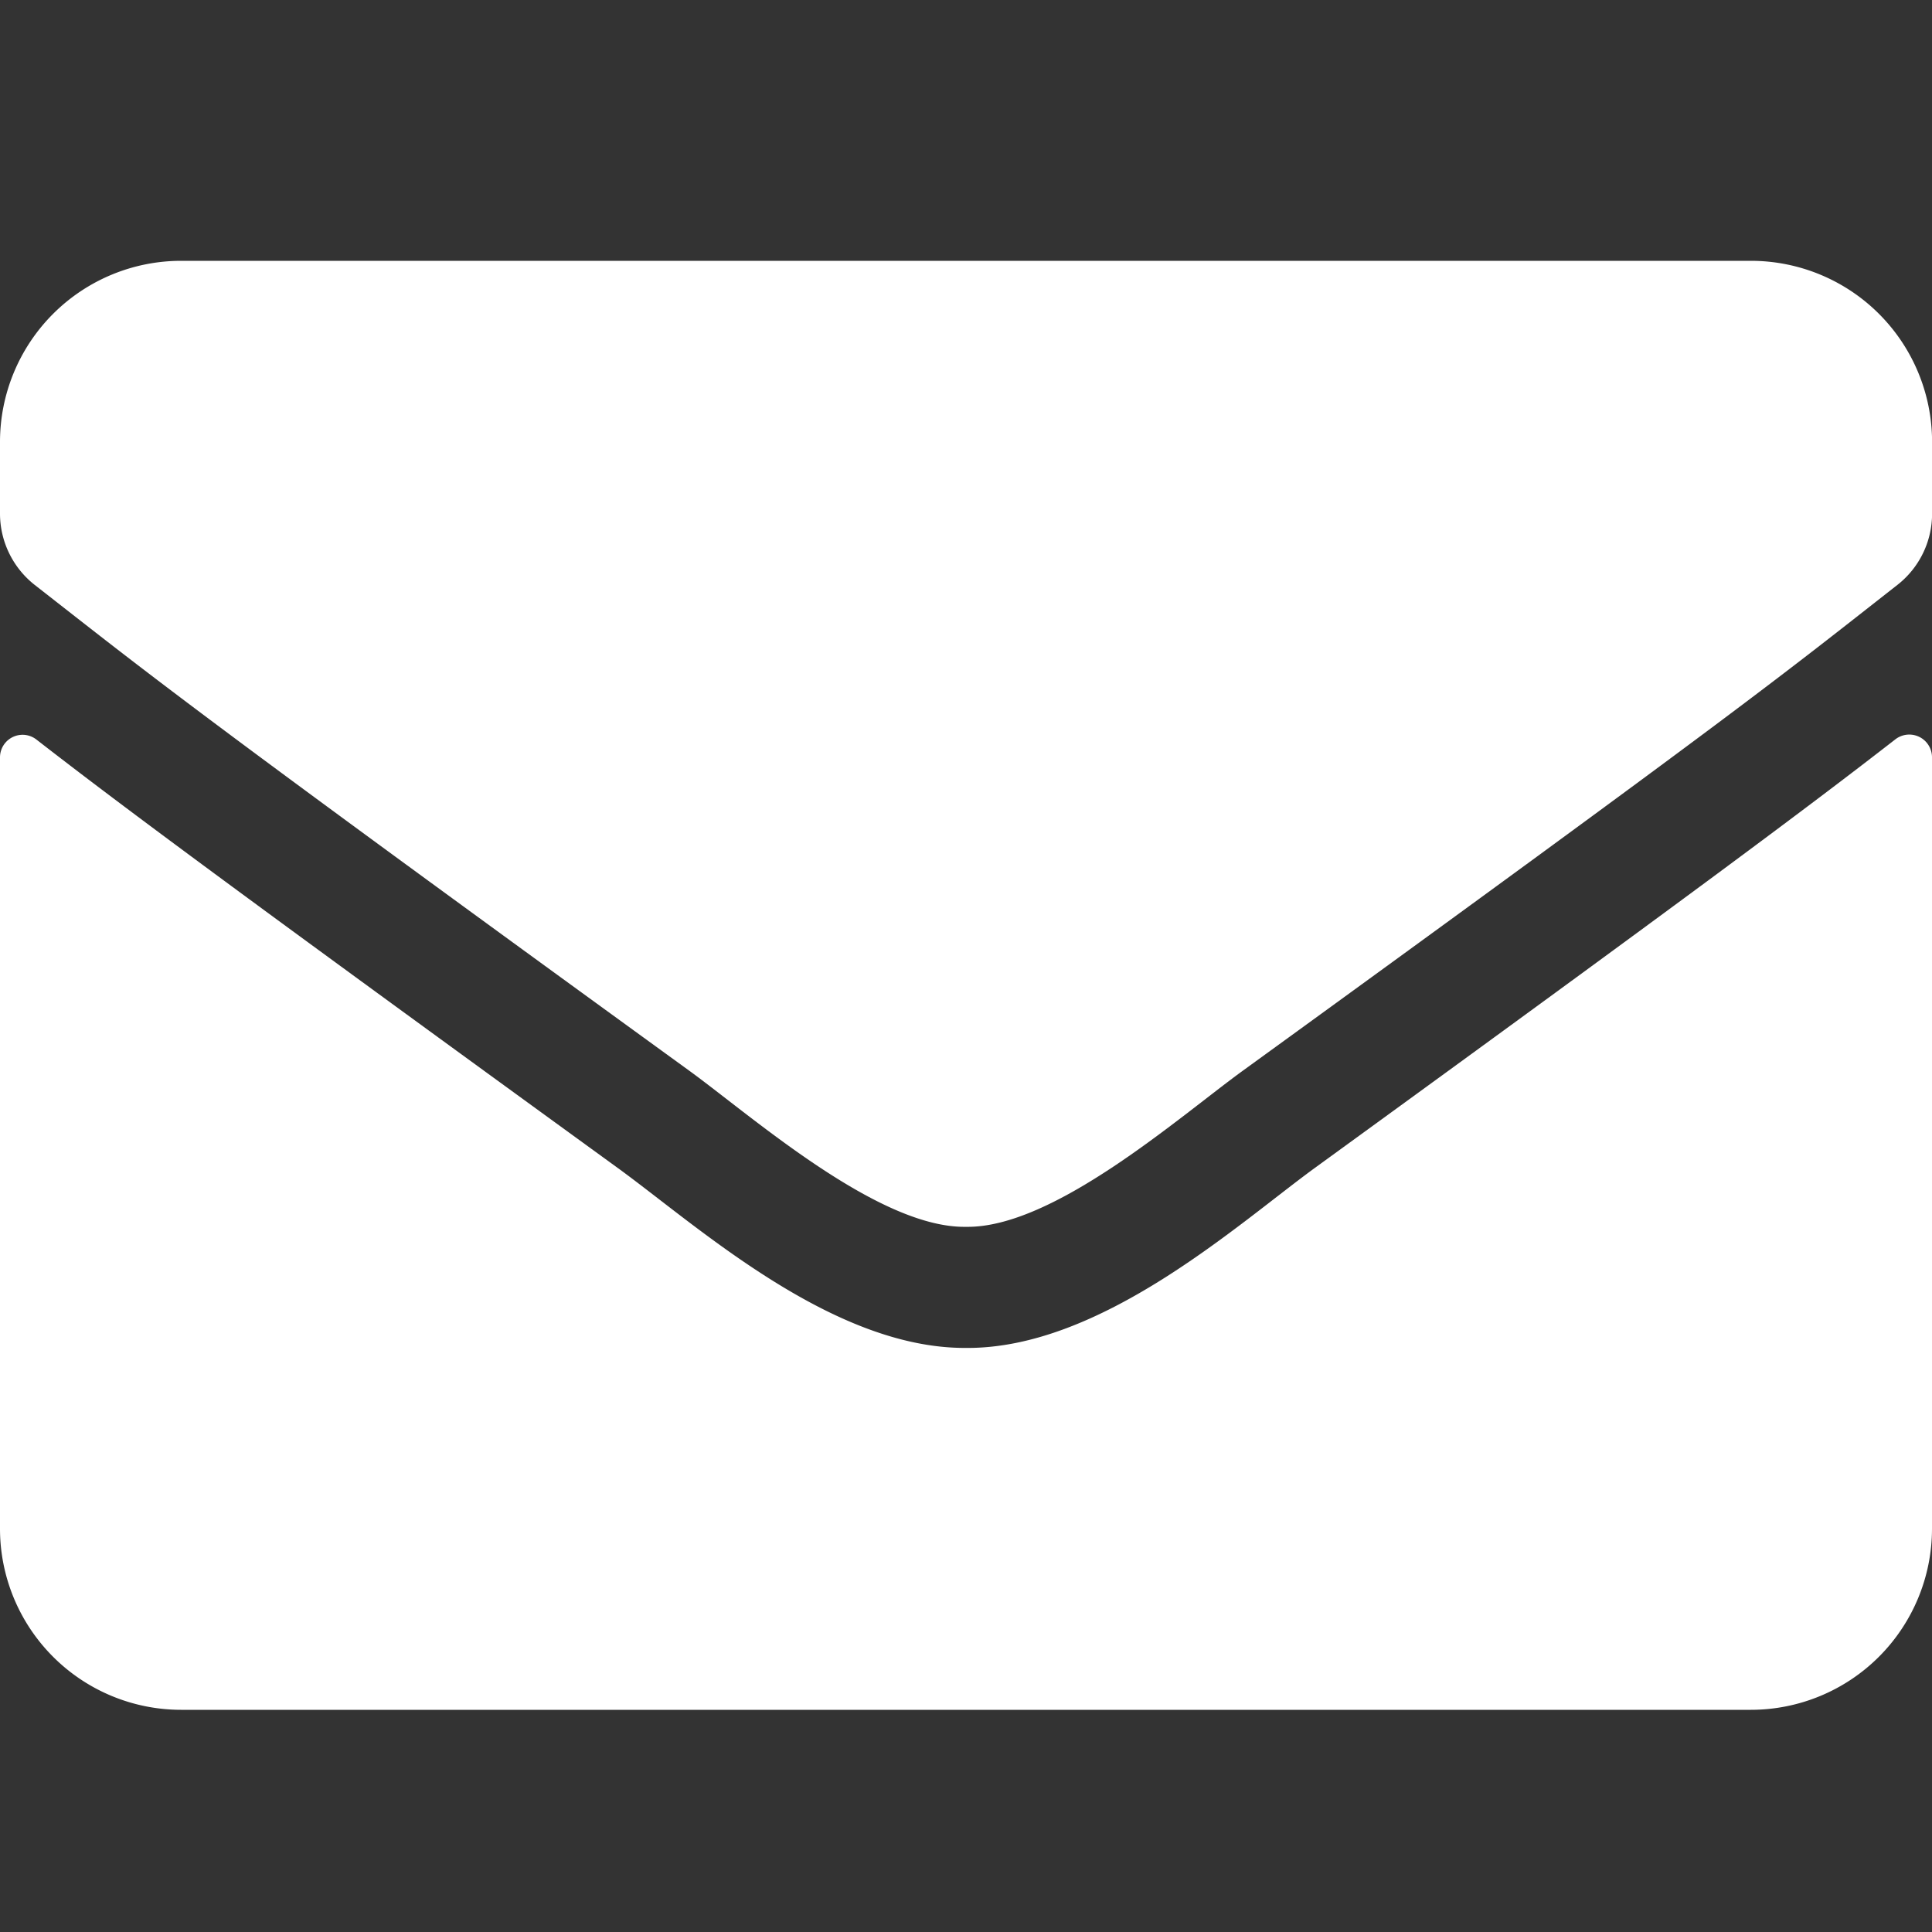 <svg xmlns="http://www.w3.org/2000/svg" width="50" height="50" viewBox="0 0 50 50">
  <rect x="0" y="0" width="50" height="50" fill="#333333" stroke="none"/>
  <g id="Group_396" data-name="Group 396" transform="translate(-2611 -1443)">
    <rect id="Rectangle_31" data-name="Rectangle 31" width="50" height="50" transform="translate(2611 1443)" fill="none"/>
    <path id="Icon_awesome-envelope" data-name="Icon awesome-envelope" d="M49.053,16.883a.588.588,0,0,1,.947.459V37.313A4.689,4.689,0,0,1,45.313,42H4.688A4.689,4.689,0,0,1,0,37.313V17.352a.584.584,0,0,1,.947-.459C3.135,18.592,6.035,20.75,16,27.986c2.061,1.5,5.537,4.668,9,4.648,3.486.029,7.031-3.2,9.014-4.648C43.975,20.75,46.865,18.582,49.053,16.883ZM25,29.5c2.266.039,5.527-2.852,7.168-4.043,12.959-9.4,13.945-10.225,16.934-12.568a2.337,2.337,0,0,0,.9-1.846V9.187A4.689,4.689,0,0,0,45.313,4.5H4.688A4.689,4.689,0,0,0,0,9.188v1.855a2.351,2.351,0,0,0,.9,1.846c2.988,2.334,3.975,3.164,16.934,12.568C19.473,26.648,22.734,29.539,25,29.5Z" transform="translate(2611 1445.25)" fill="#fff"/>
  </g>
</svg>
